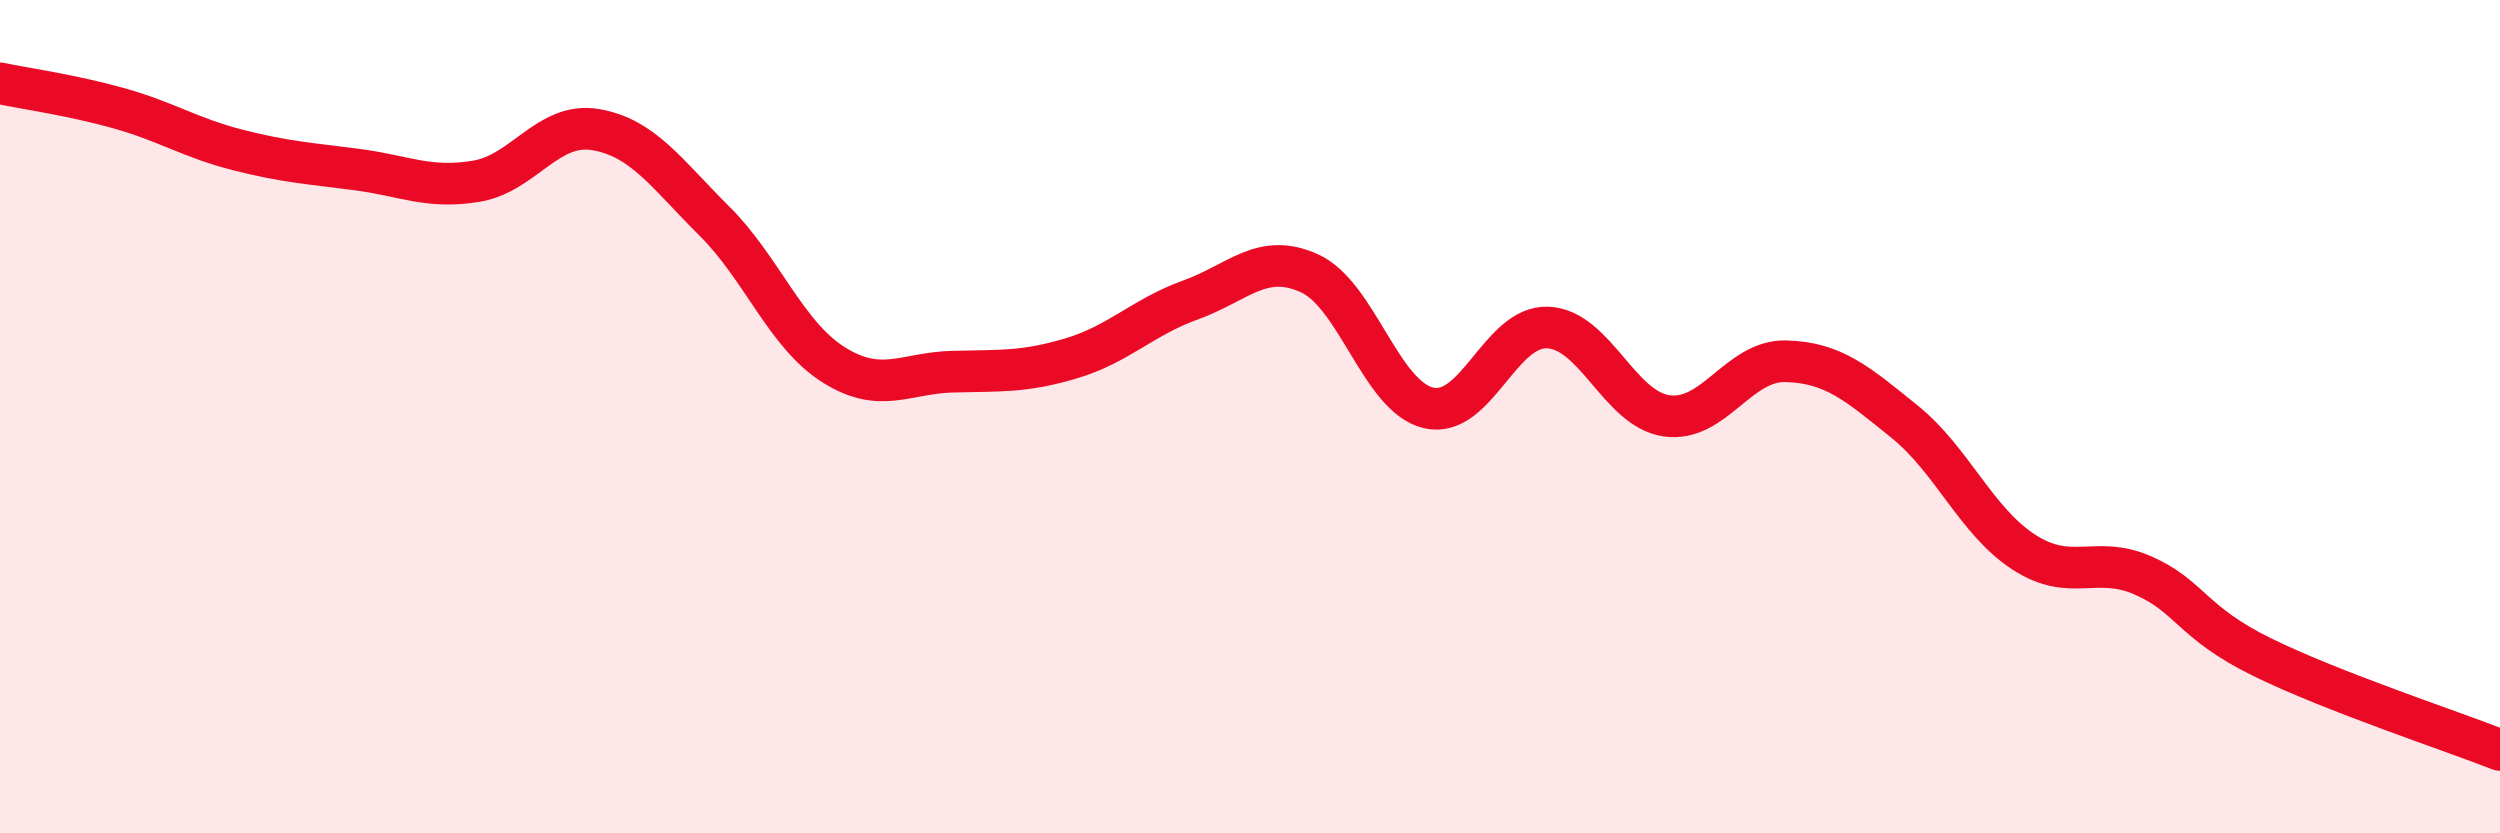 
    <svg width="60" height="20" viewBox="0 0 60 20" xmlns="http://www.w3.org/2000/svg">
      <path
        d="M 0,2 C 0.57,2.12 1.72,2.28 2.86,2.6 C 4,2.92 4.57,3.31 5.71,3.6 C 6.85,3.89 7.43,3.92 8.57,4.07 C 9.71,4.22 10.29,4.54 11.43,4.35 C 12.57,4.16 13.15,2.92 14.29,3.11 C 15.43,3.3 16,4.17 17.14,5.3 C 18.28,6.43 18.86,8.03 20,8.75 C 21.14,9.47 21.72,8.95 22.86,8.92 C 24,8.89 24.57,8.94 25.71,8.6 C 26.85,8.26 27.43,7.61 28.57,7.2 C 29.71,6.79 30.29,6.04 31.43,6.56 C 32.57,7.08 33.15,9.53 34.29,9.79 C 35.43,10.05 36,7.82 37.14,7.86 C 38.28,7.9 38.86,9.82 40,9.98 C 41.14,10.14 41.72,8.64 42.86,8.67 C 44,8.7 44.57,9.2 45.71,10.12 C 46.85,11.04 47.43,12.51 48.57,13.25 C 49.71,13.99 50.29,13.31 51.43,13.81 C 52.57,14.31 52.58,14.93 54.29,15.77 C 56,16.61 58.86,17.55 60,18L60 20L0 20Z"
        fill="#EB0A25"
        opacity="0.1"
        stroke-linecap="round"
        stroke-linejoin="round"
      />
      <path
        d="M 0,2 C 0.57,2.12 1.72,2.28 2.86,2.6 C 4,2.92 4.57,3.31 5.71,3.6 C 6.85,3.89 7.43,3.92 8.57,4.07 C 9.71,4.22 10.29,4.54 11.43,4.35 C 12.57,4.16 13.15,2.92 14.29,3.11 C 15.43,3.3 16,4.17 17.14,5.3 C 18.28,6.43 18.86,8.03 20,8.75 C 21.14,9.47 21.72,8.95 22.86,8.92 C 24,8.89 24.57,8.94 25.71,8.6 C 26.85,8.26 27.43,7.61 28.57,7.2 C 29.71,6.79 30.29,6.04 31.43,6.56 C 32.57,7.08 33.15,9.53 34.29,9.79 C 35.43,10.05 36,7.82 37.14,7.86 C 38.28,7.9 38.86,9.82 40,9.98 C 41.14,10.14 41.72,8.64 42.86,8.67 C 44,8.7 44.57,9.2 45.71,10.12 C 46.85,11.04 47.43,12.51 48.57,13.25 C 49.71,13.99 50.29,13.31 51.43,13.81 C 52.57,14.31 52.58,14.93 54.29,15.77 C 56,16.61 58.86,17.55 60,18"
        stroke="#EB0A25"
        stroke-width="1"
        fill="none"
        stroke-linecap="round"
        stroke-linejoin="round"
      />
    </svg>
  